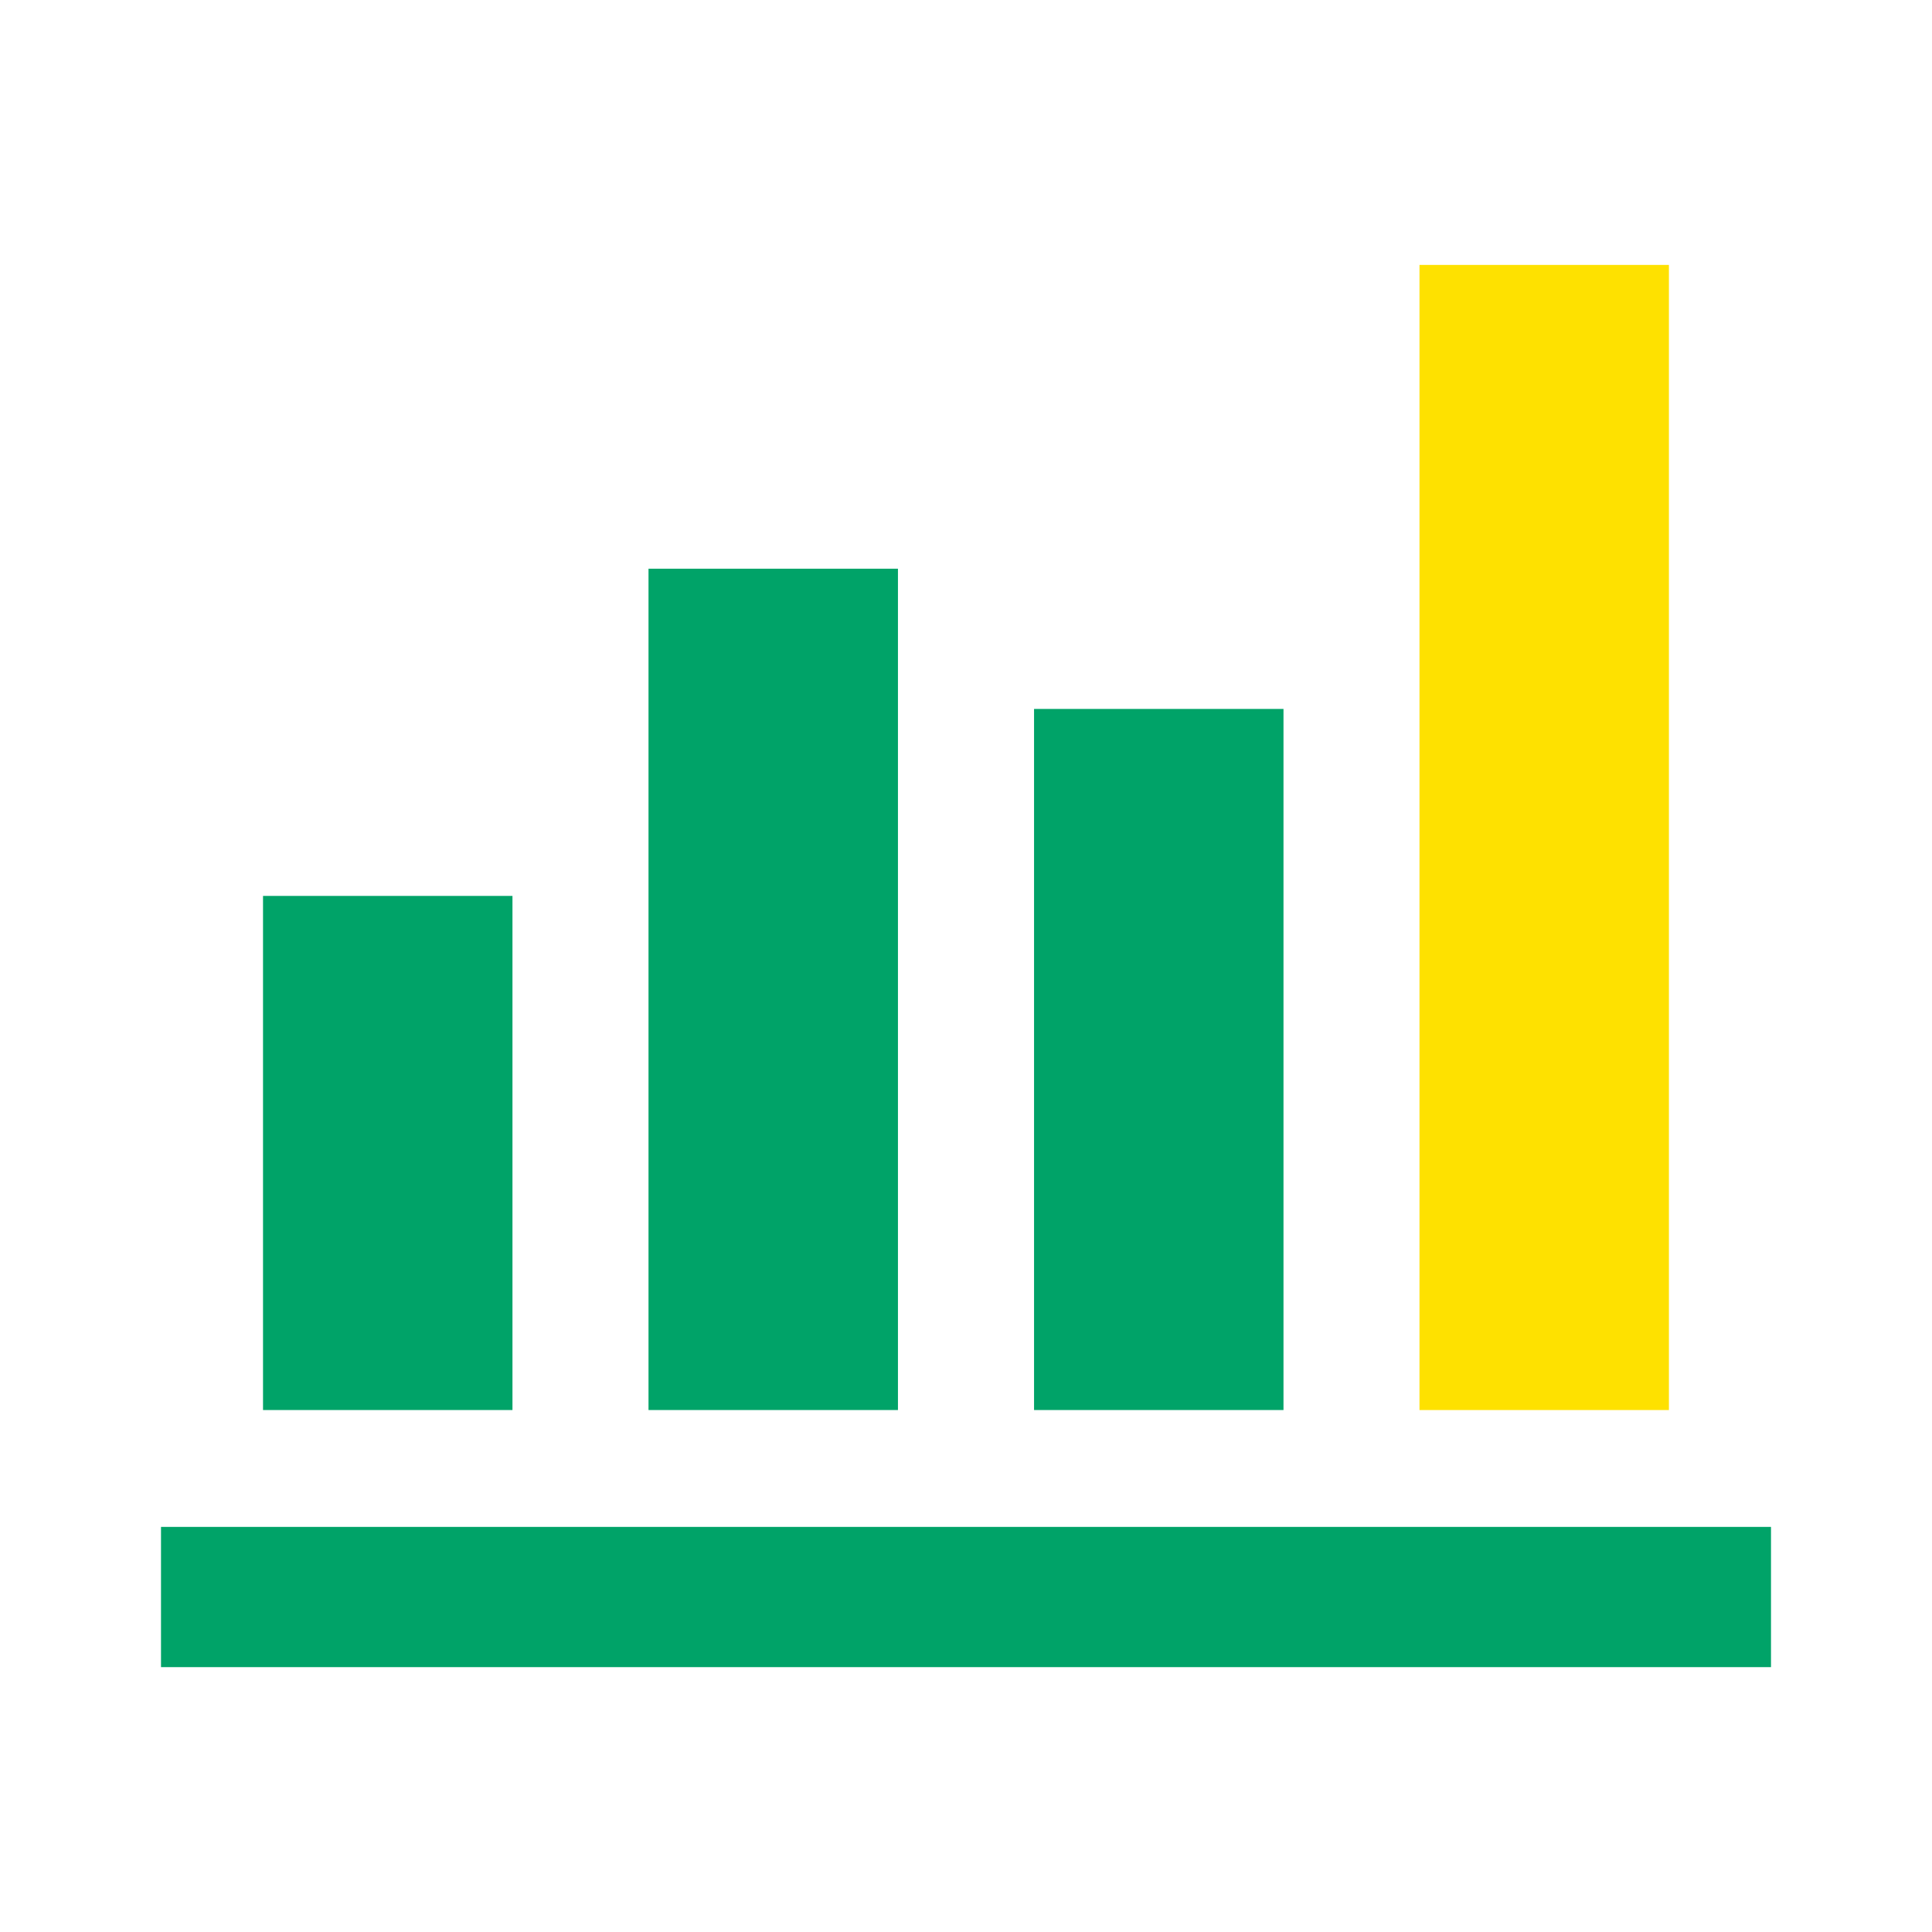<svg width="36" height="36" viewBox="0 0 36 36" fill="none" xmlns="http://www.w3.org/2000/svg">
<g clip-path="url(#clip0_2534_17082)">
<path d="M9.549 16.694H4.901V26.274H9.549V16.694Z" fill="#00A368"/>
<path d="M16.732 10.597H12.084V26.274H16.732V10.597Z" fill="#00A368"/>
<path d="M23.916 13.21H19.268V26.274H23.916V13.21Z" fill="#00A368"/>
<path d="M31.098 4.936H26.45V26.274H31.098V4.936Z" fill="#FEE100"/>
<path d="M33 28.452H3V31.065H33V28.452Z" fill="#00A368"/>
</g>
<defs>
<clipPath id="clip0_2534_17082">
<rect width="30" height="26.129" fill="white" transform="translate(3 4.936)"/>
</clipPath>
</defs>
</svg>
